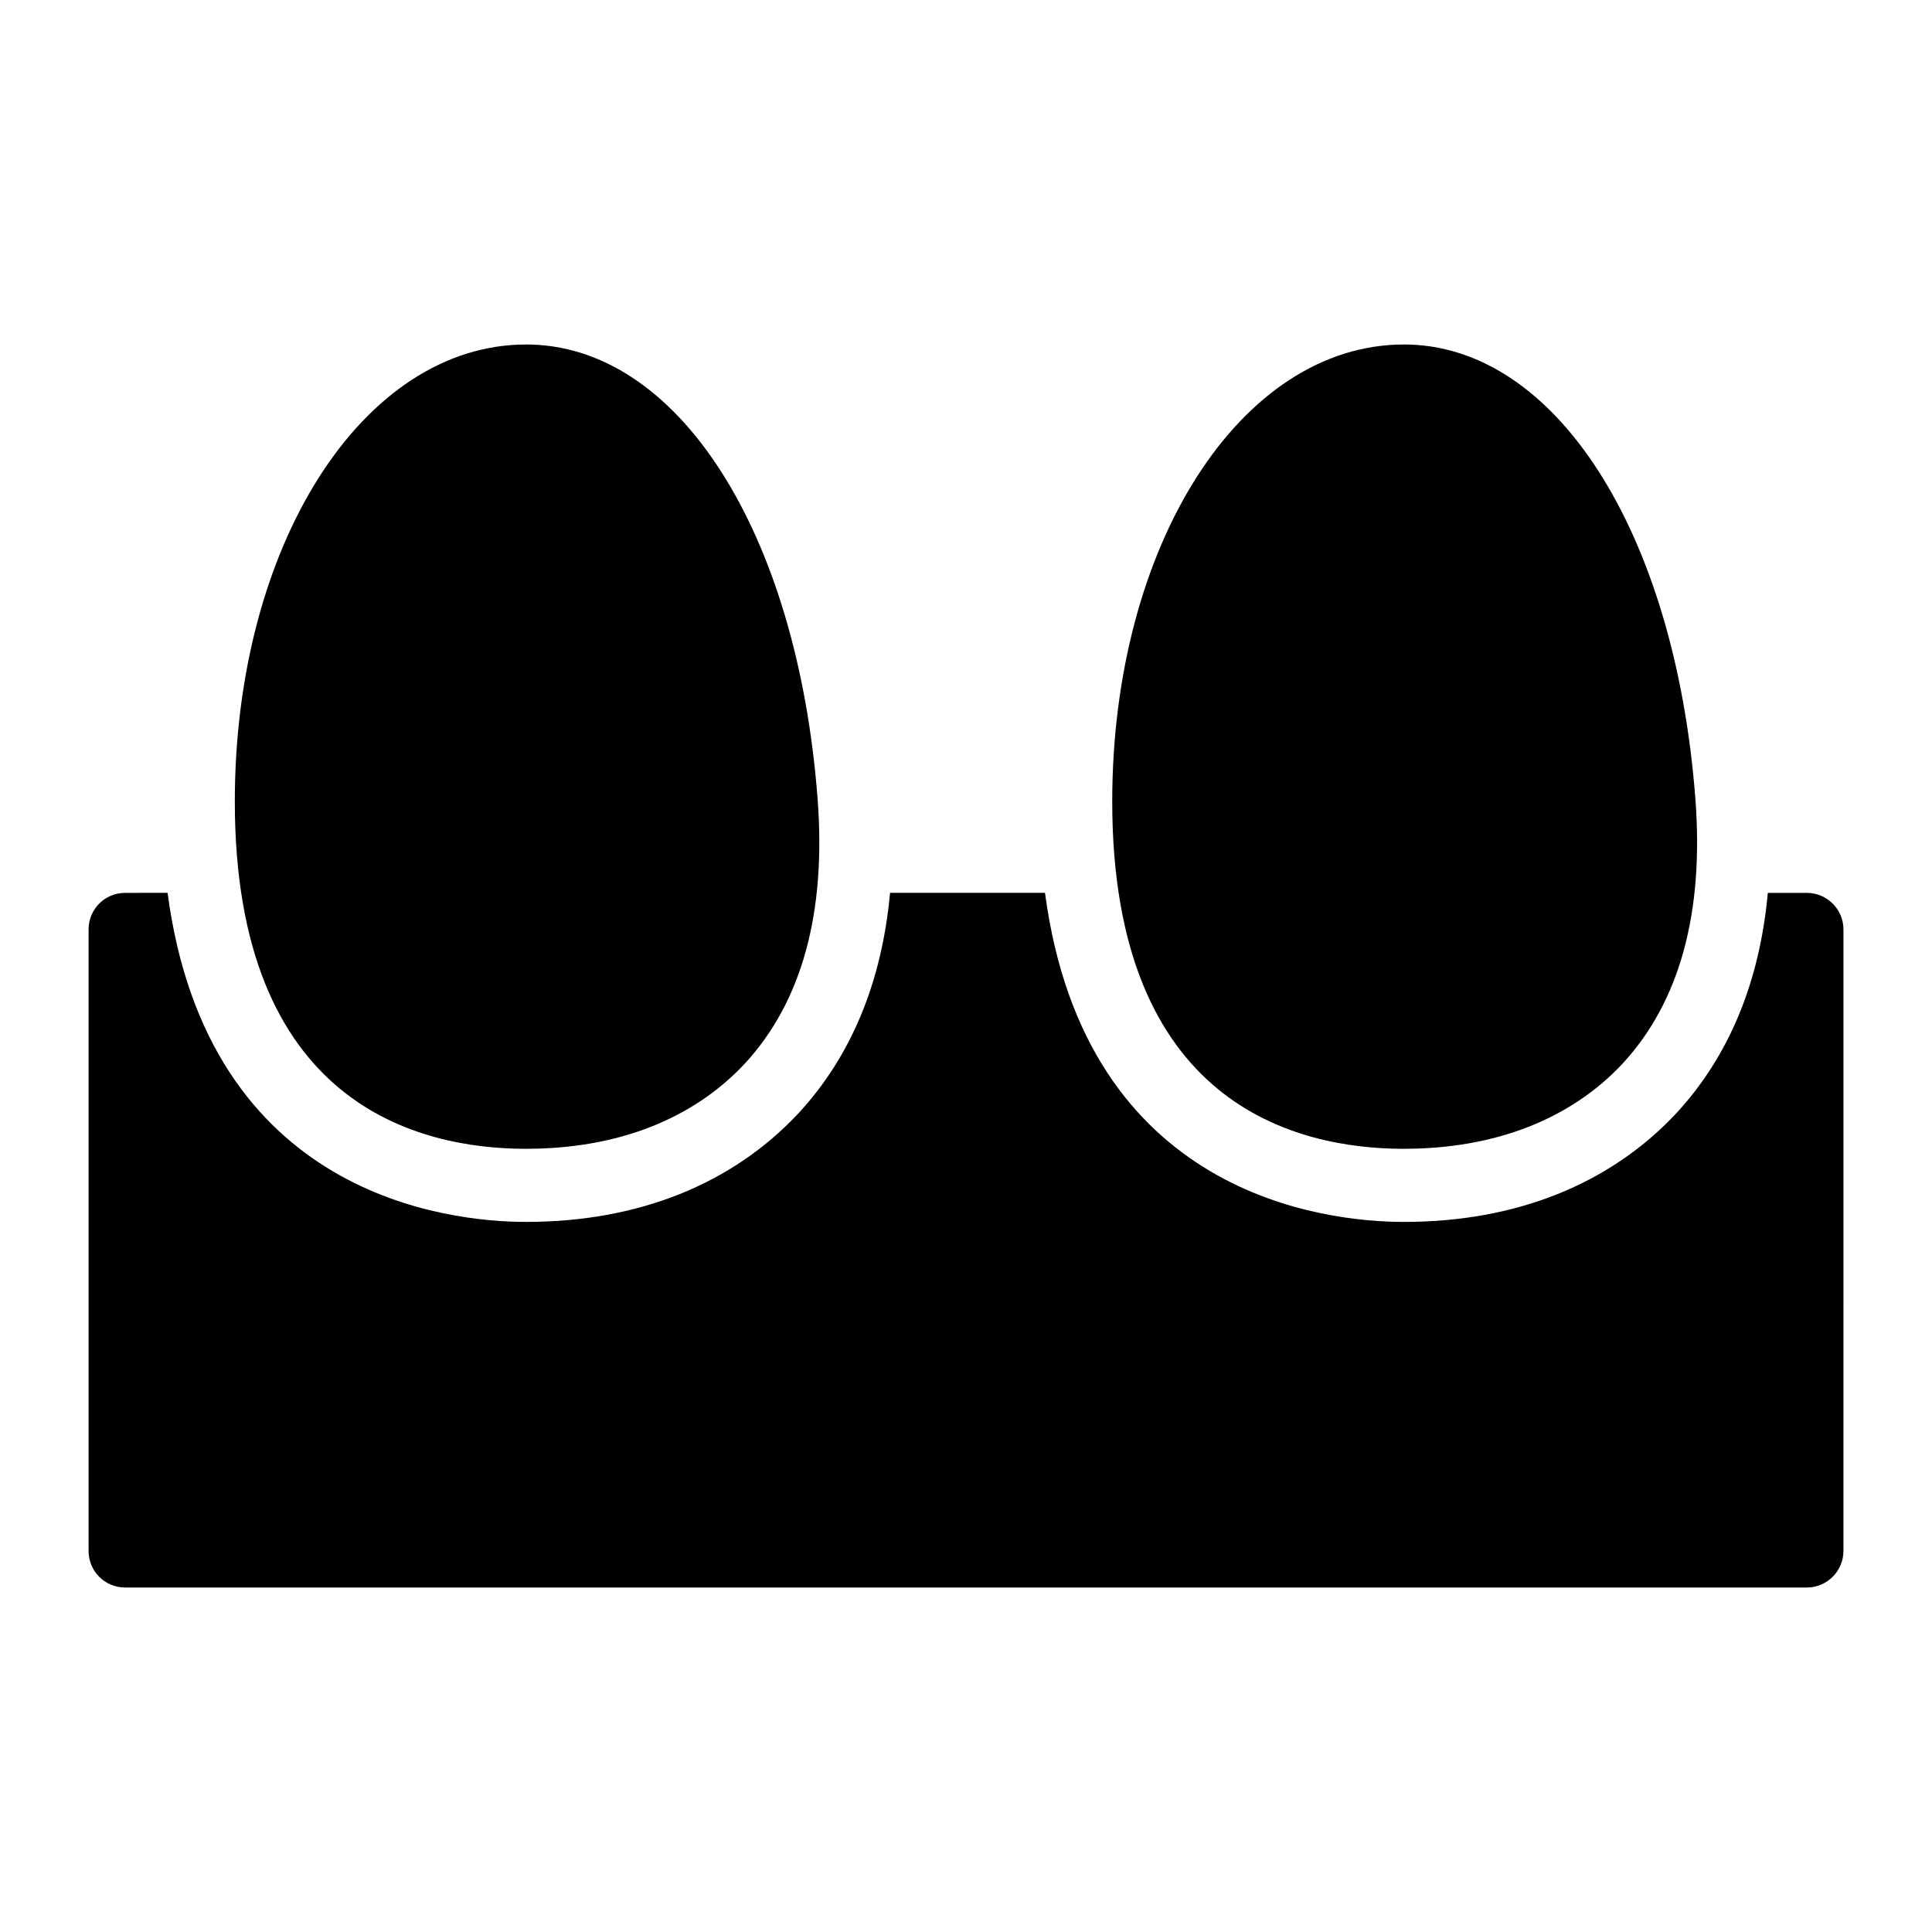 <?xml version="1.0" encoding="UTF-8"?>
<!-- Uploaded to: SVG Repo, www.svgrepo.com, Generator: SVG Repo Mixer Tools -->
<svg fill="#000000" width="800px" height="800px" version="1.1" viewBox="144 144 512 512" xmlns="http://www.w3.org/2000/svg">
 <g>
  <path d="m516.07 448.44c24.125 0 44.18-7.848 57.938-22.574 15.113-16.375 21.605-39.918 19.281-70.242-5.426-70.824-37.207-120.33-77.219-120.33-43.309 0-77.316 53.188-77.316 121.11 0 80.125 48.441 92.043 77.316 92.043z"/>
  <path d="m622.84 380.62h-10.348c-2.172 23.648-10.258 43.238-24.242 58.391-17.641 18.875-42.574 28.809-72.176 28.809-20.762 0-84.484-6.785-95.137-87.203h-41.066c-2.176 23.648-10.262 43.238-24.246 58.391-17.641 18.875-42.574 28.809-72.176 28.809-20.742 0-84.398-6.785-95.039-87.203l-11.246 0.008c-5.426 0-9.688 4.359-9.688 9.688v164.71c0 5.328 4.262 9.688 9.688 9.688h445.68c5.328 0 9.688-4.359 9.688-9.688l0.004-164.71c0-5.328-4.359-9.688-9.691-9.688z"/>
  <path d="m283.45 448.44c24.223 0 44.18-7.848 57.938-22.574 15.113-16.375 21.605-39.918 19.281-70.242-5.426-70.824-37.109-120.33-77.219-120.33-43.309 0-77.219 53.188-77.219 121.11 0 80.125 48.348 92.043 77.219 92.043z"/>
 </g>
</svg>